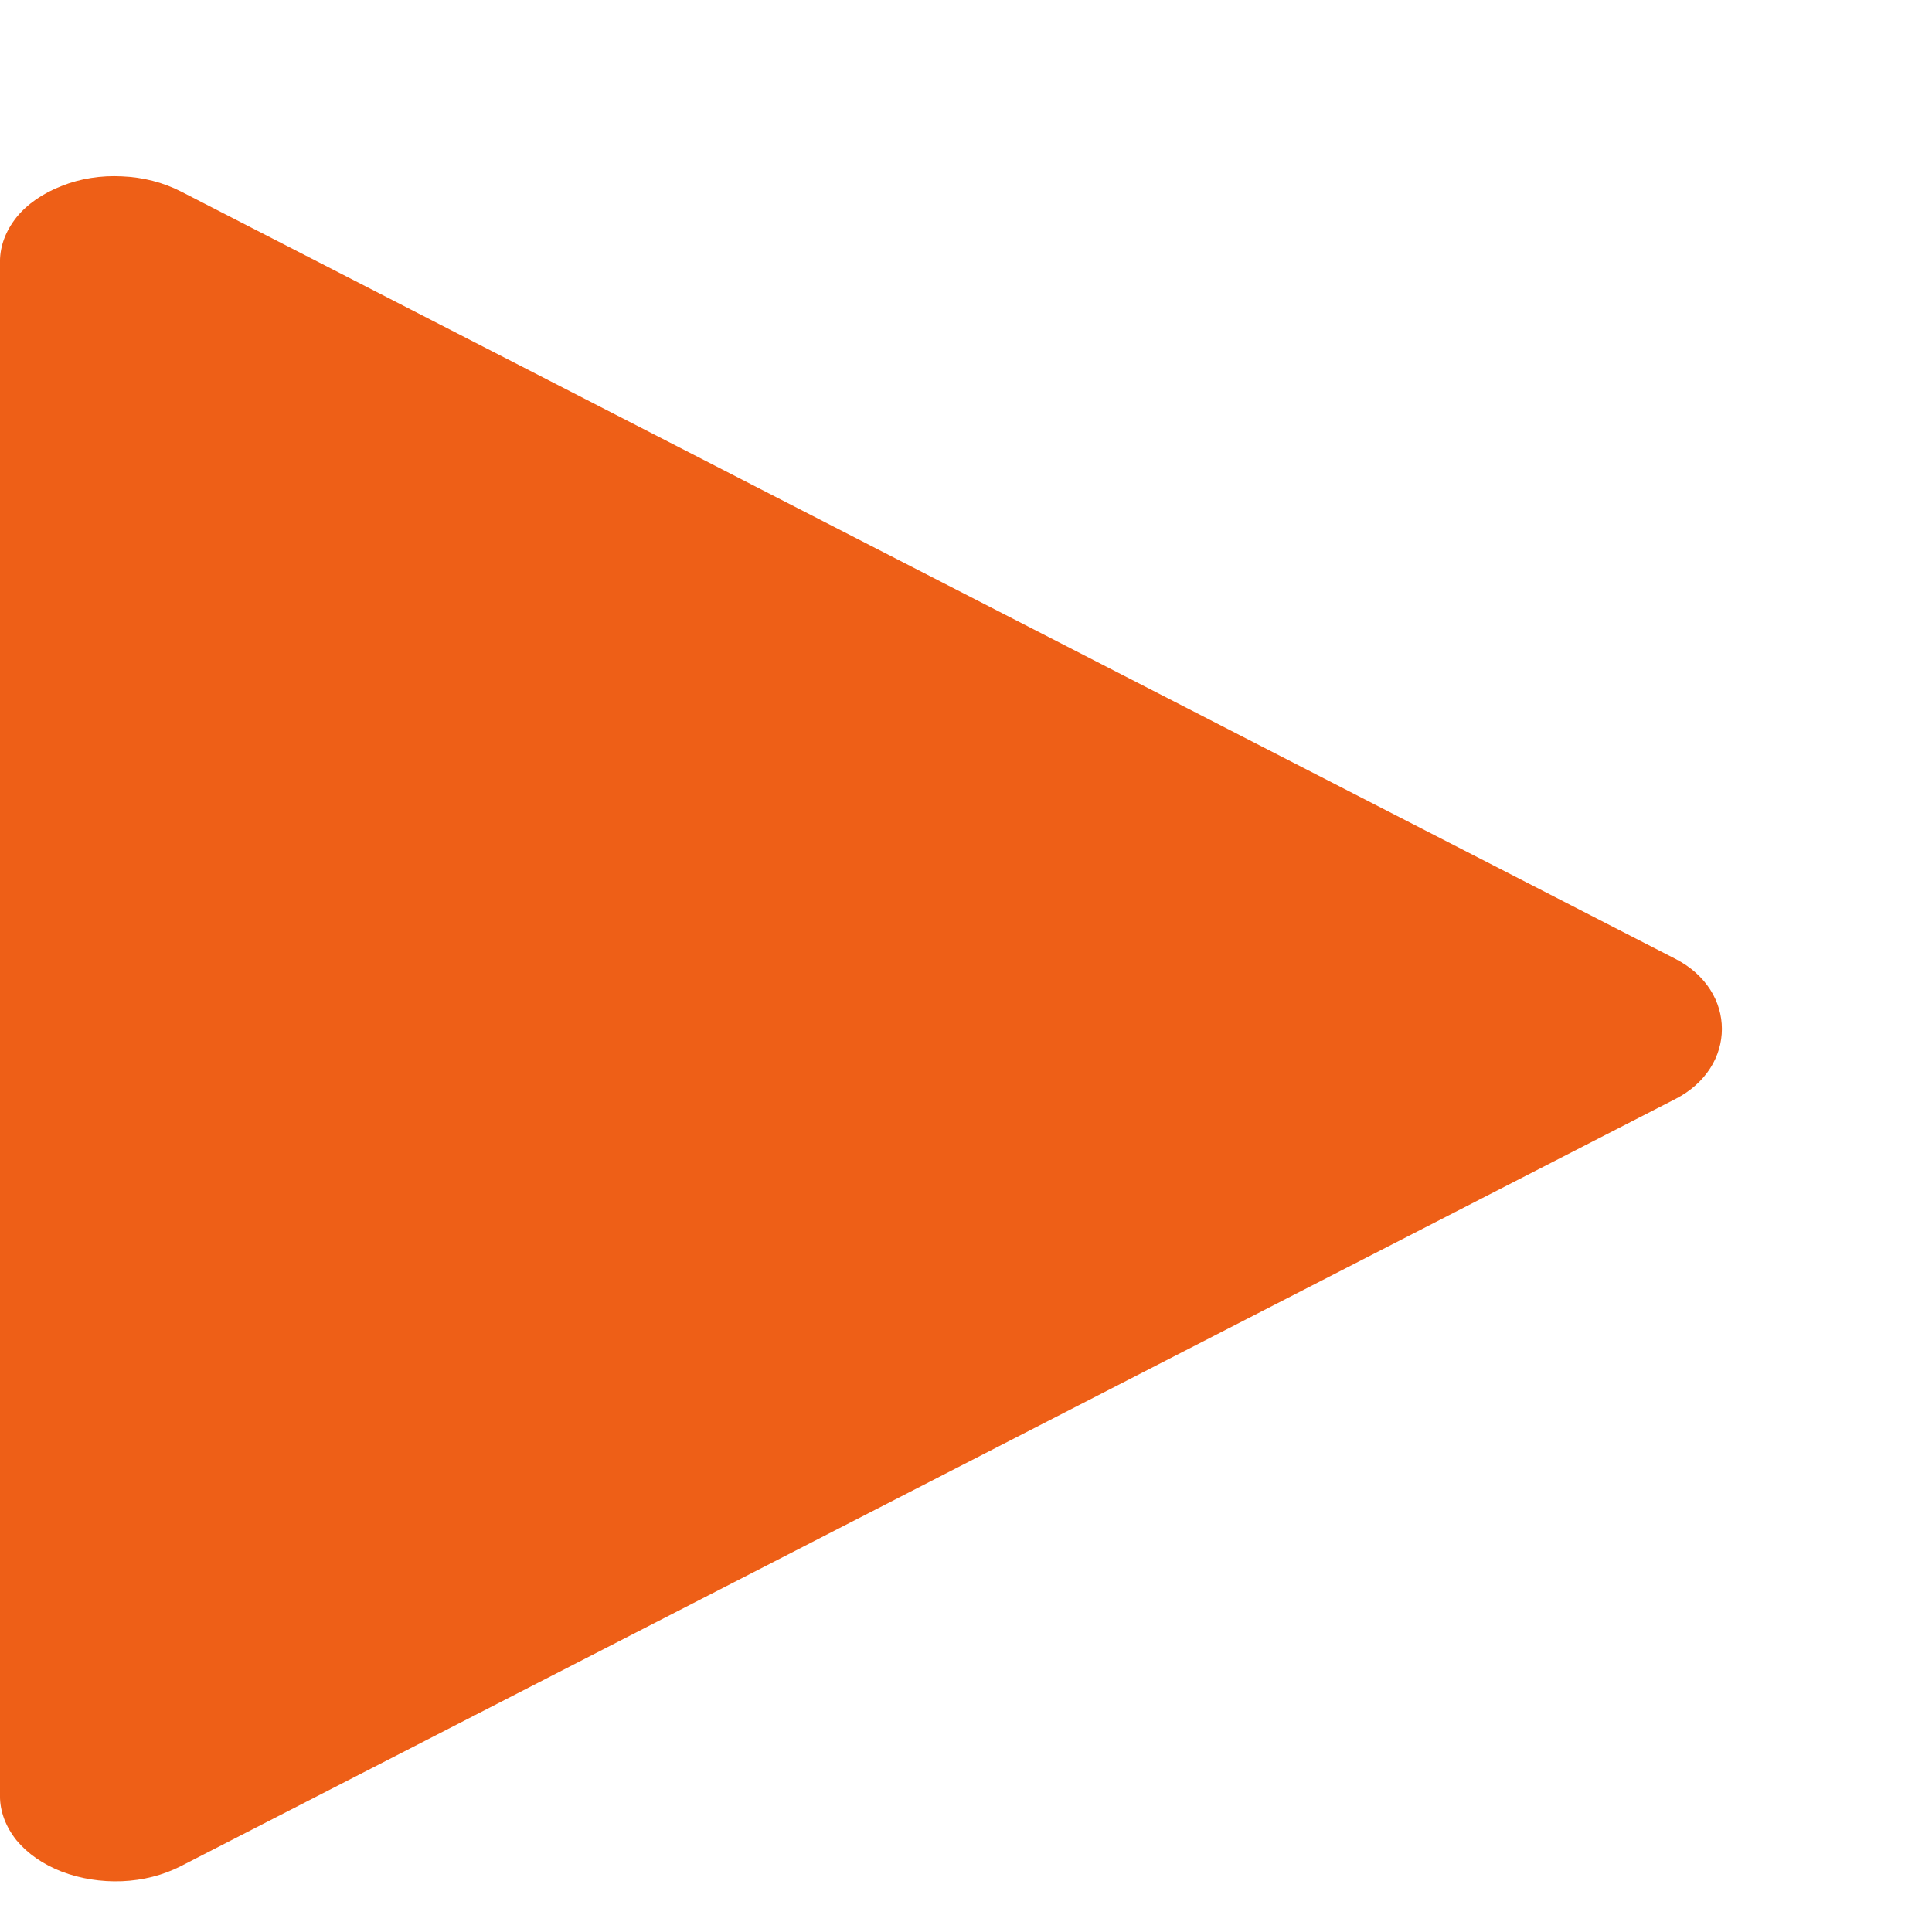 <?xml version="1.0" encoding="UTF-8"?> <svg xmlns="http://www.w3.org/2000/svg" width="7" height="7" viewBox="0 0 7 7" fill="none"><path d="M-8.44184e-05 0.947L-8.47462e-05 6.508C0 6.564 0.021 6.619 0.06 6.668C0.1 6.716 0.156 6.755 0.223 6.781C0.291 6.807 0.366 6.819 0.442 6.816C0.518 6.813 0.591 6.794 0.654 6.762L6.07 3.982C6.295 3.867 6.295 3.589 6.07 3.474L0.654 0.693C0.591 0.661 0.518 0.642 0.442 0.639C0.366 0.635 0.29 0.647 0.223 0.674C0.156 0.7 0.099 0.739 0.06 0.787C0.021 0.836 -0 0.891 -8.44184e-05 0.947Z" fill="#EE5F17"></path></svg> 